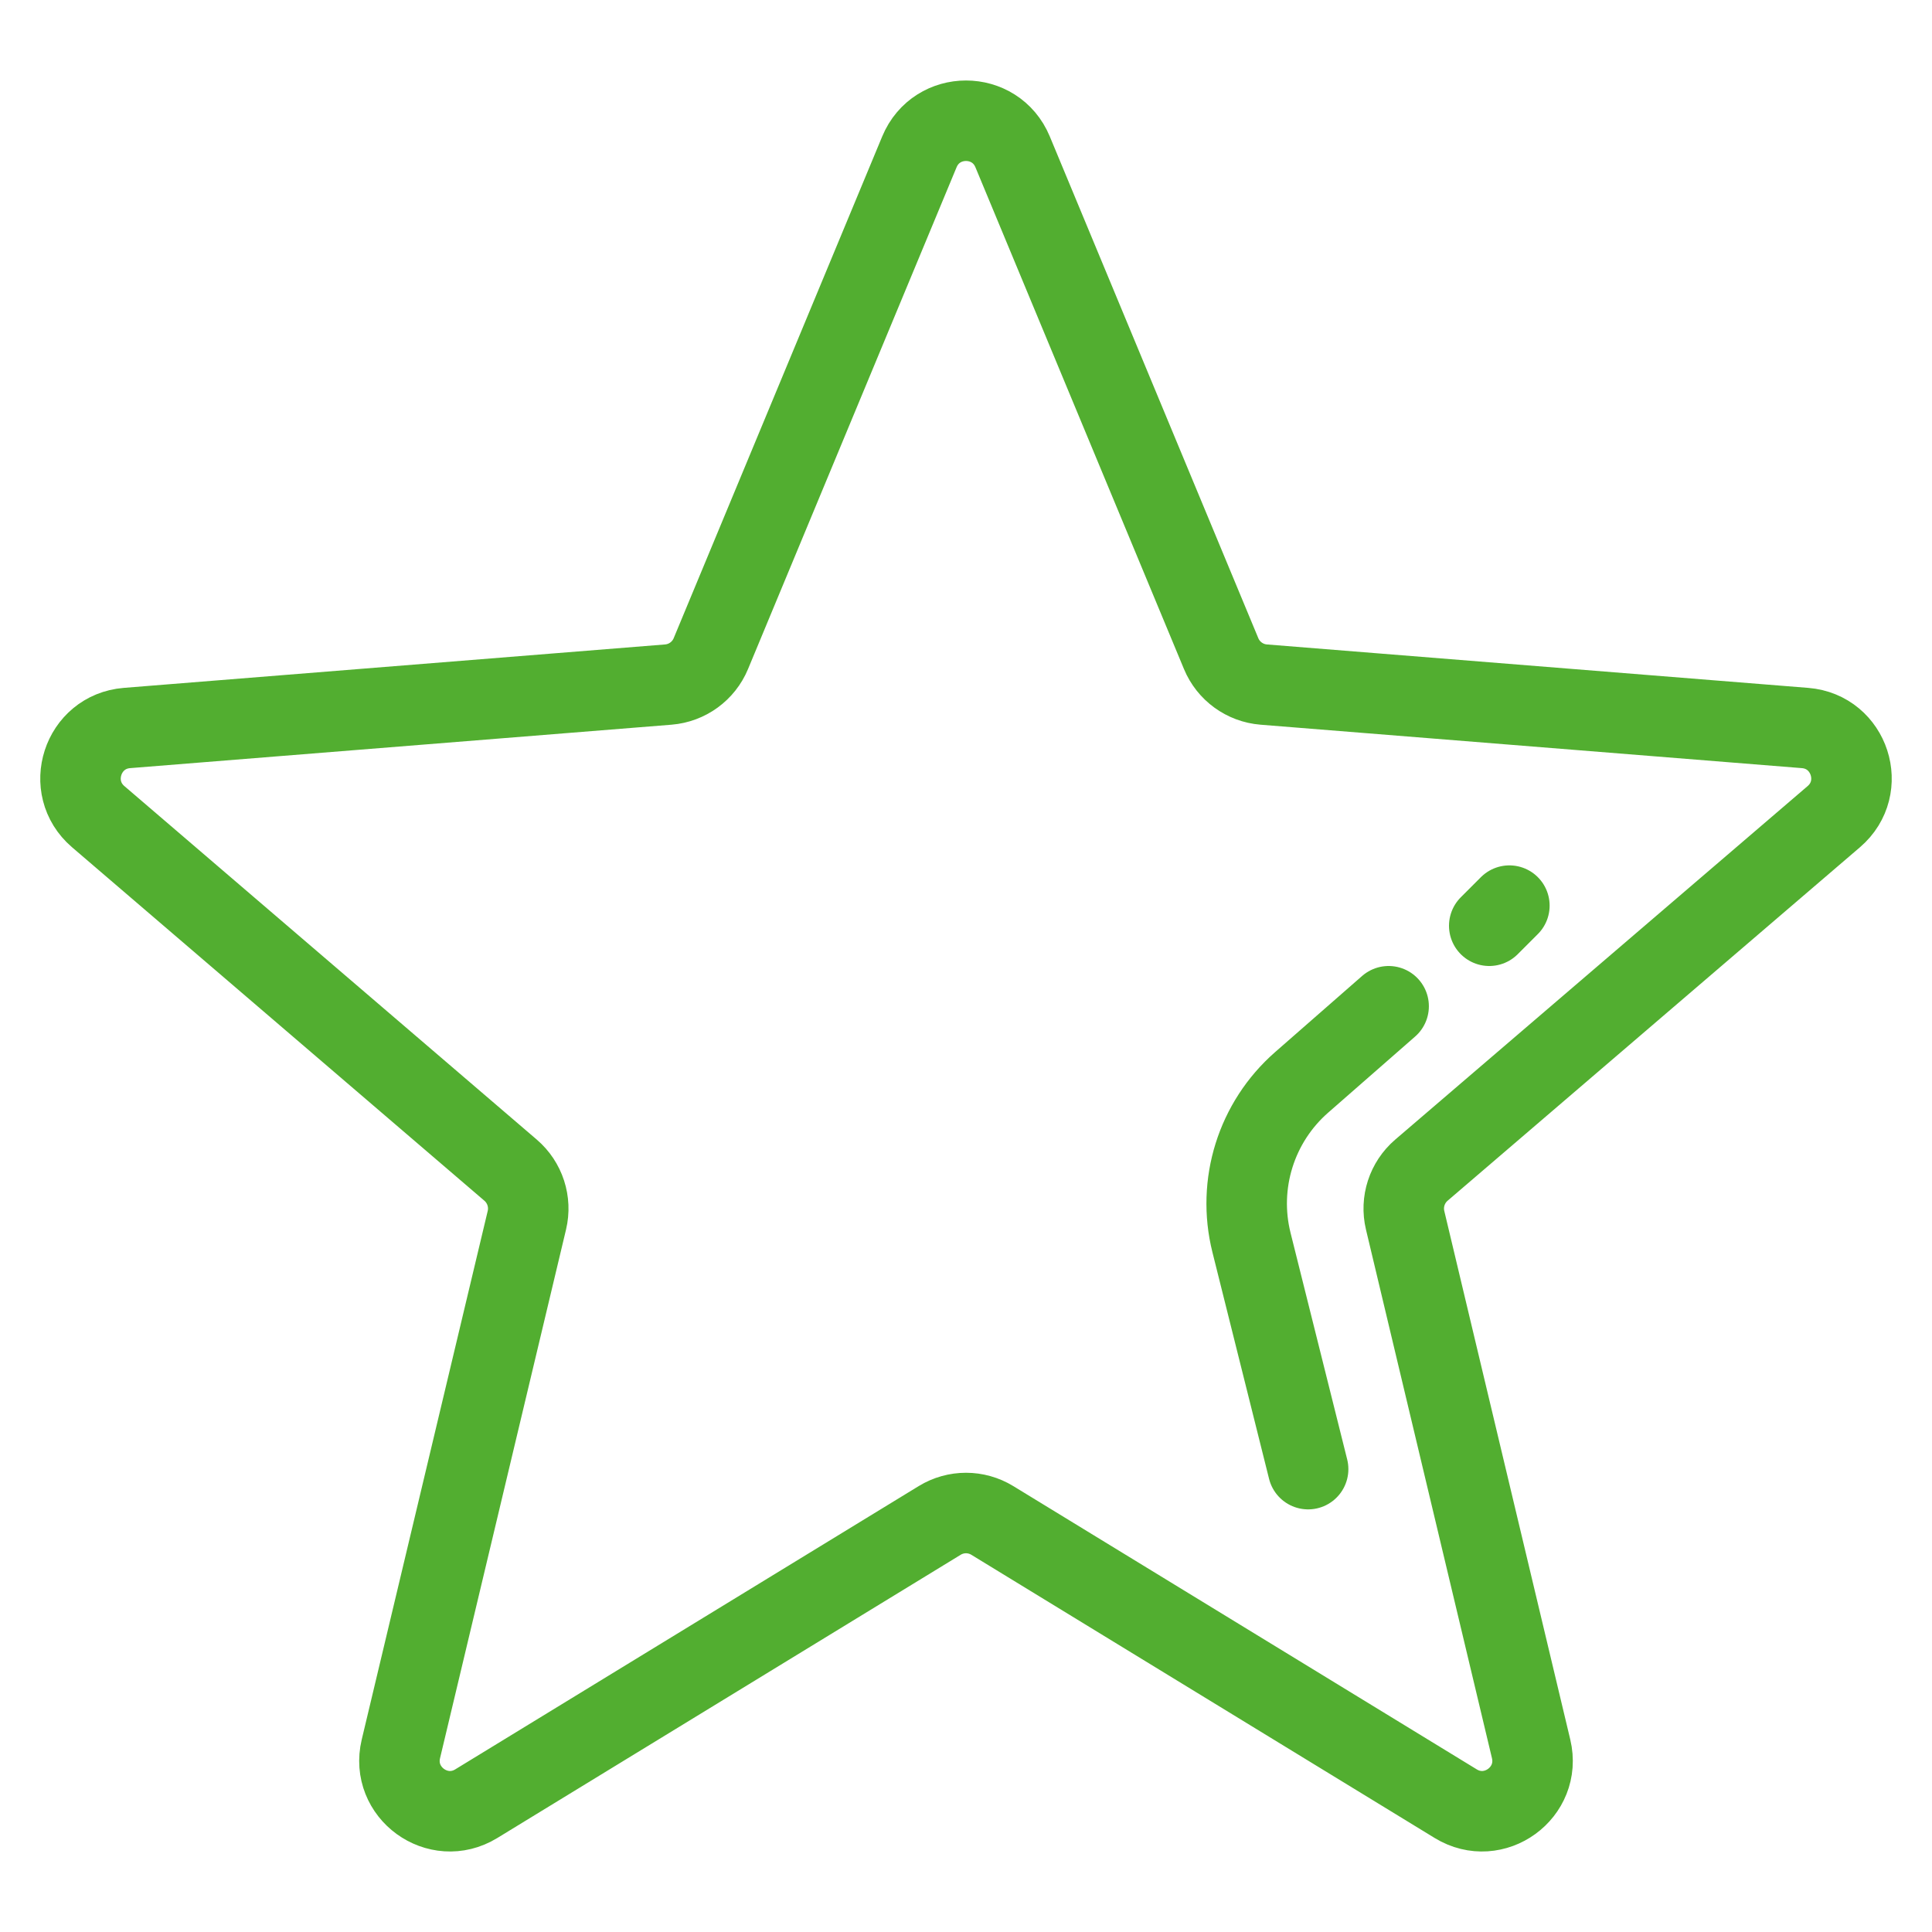 <svg width="48" height="48" viewBox="0 0 48 48" fill="none" xmlns="http://www.w3.org/2000/svg">
<path d="M32.5 36.5L31.093 30.871C30.729 29.416 31.21 27.879 32.339 26.891L34.5 25M37 23L37.5 22.5M16.604 17.008L3.155 18.087C2.044 18.176 1.593 19.564 2.44 20.29L12.686 29.073C13.043 29.38 13.199 29.86 13.09 30.317L9.96 43.45C9.701 44.536 10.881 45.394 11.833 44.812L23.346 37.775C23.748 37.529 24.252 37.529 24.654 37.775L36.167 44.812C37.119 45.394 38.299 44.536 38.04 43.45L34.91 30.317C34.801 29.86 34.957 29.38 35.314 29.073L45.56 20.29C46.407 19.564 45.956 18.176 44.845 18.087L31.396 17.008C30.928 16.97 30.519 16.673 30.339 16.239L25.158 3.773C24.729 2.742 23.271 2.742 22.842 3.773L17.661 16.239C17.481 16.673 17.072 16.97 16.604 17.008Z" stroke="#52AE30" stroke-width="2" stroke-linecap="round"/>
</svg>
